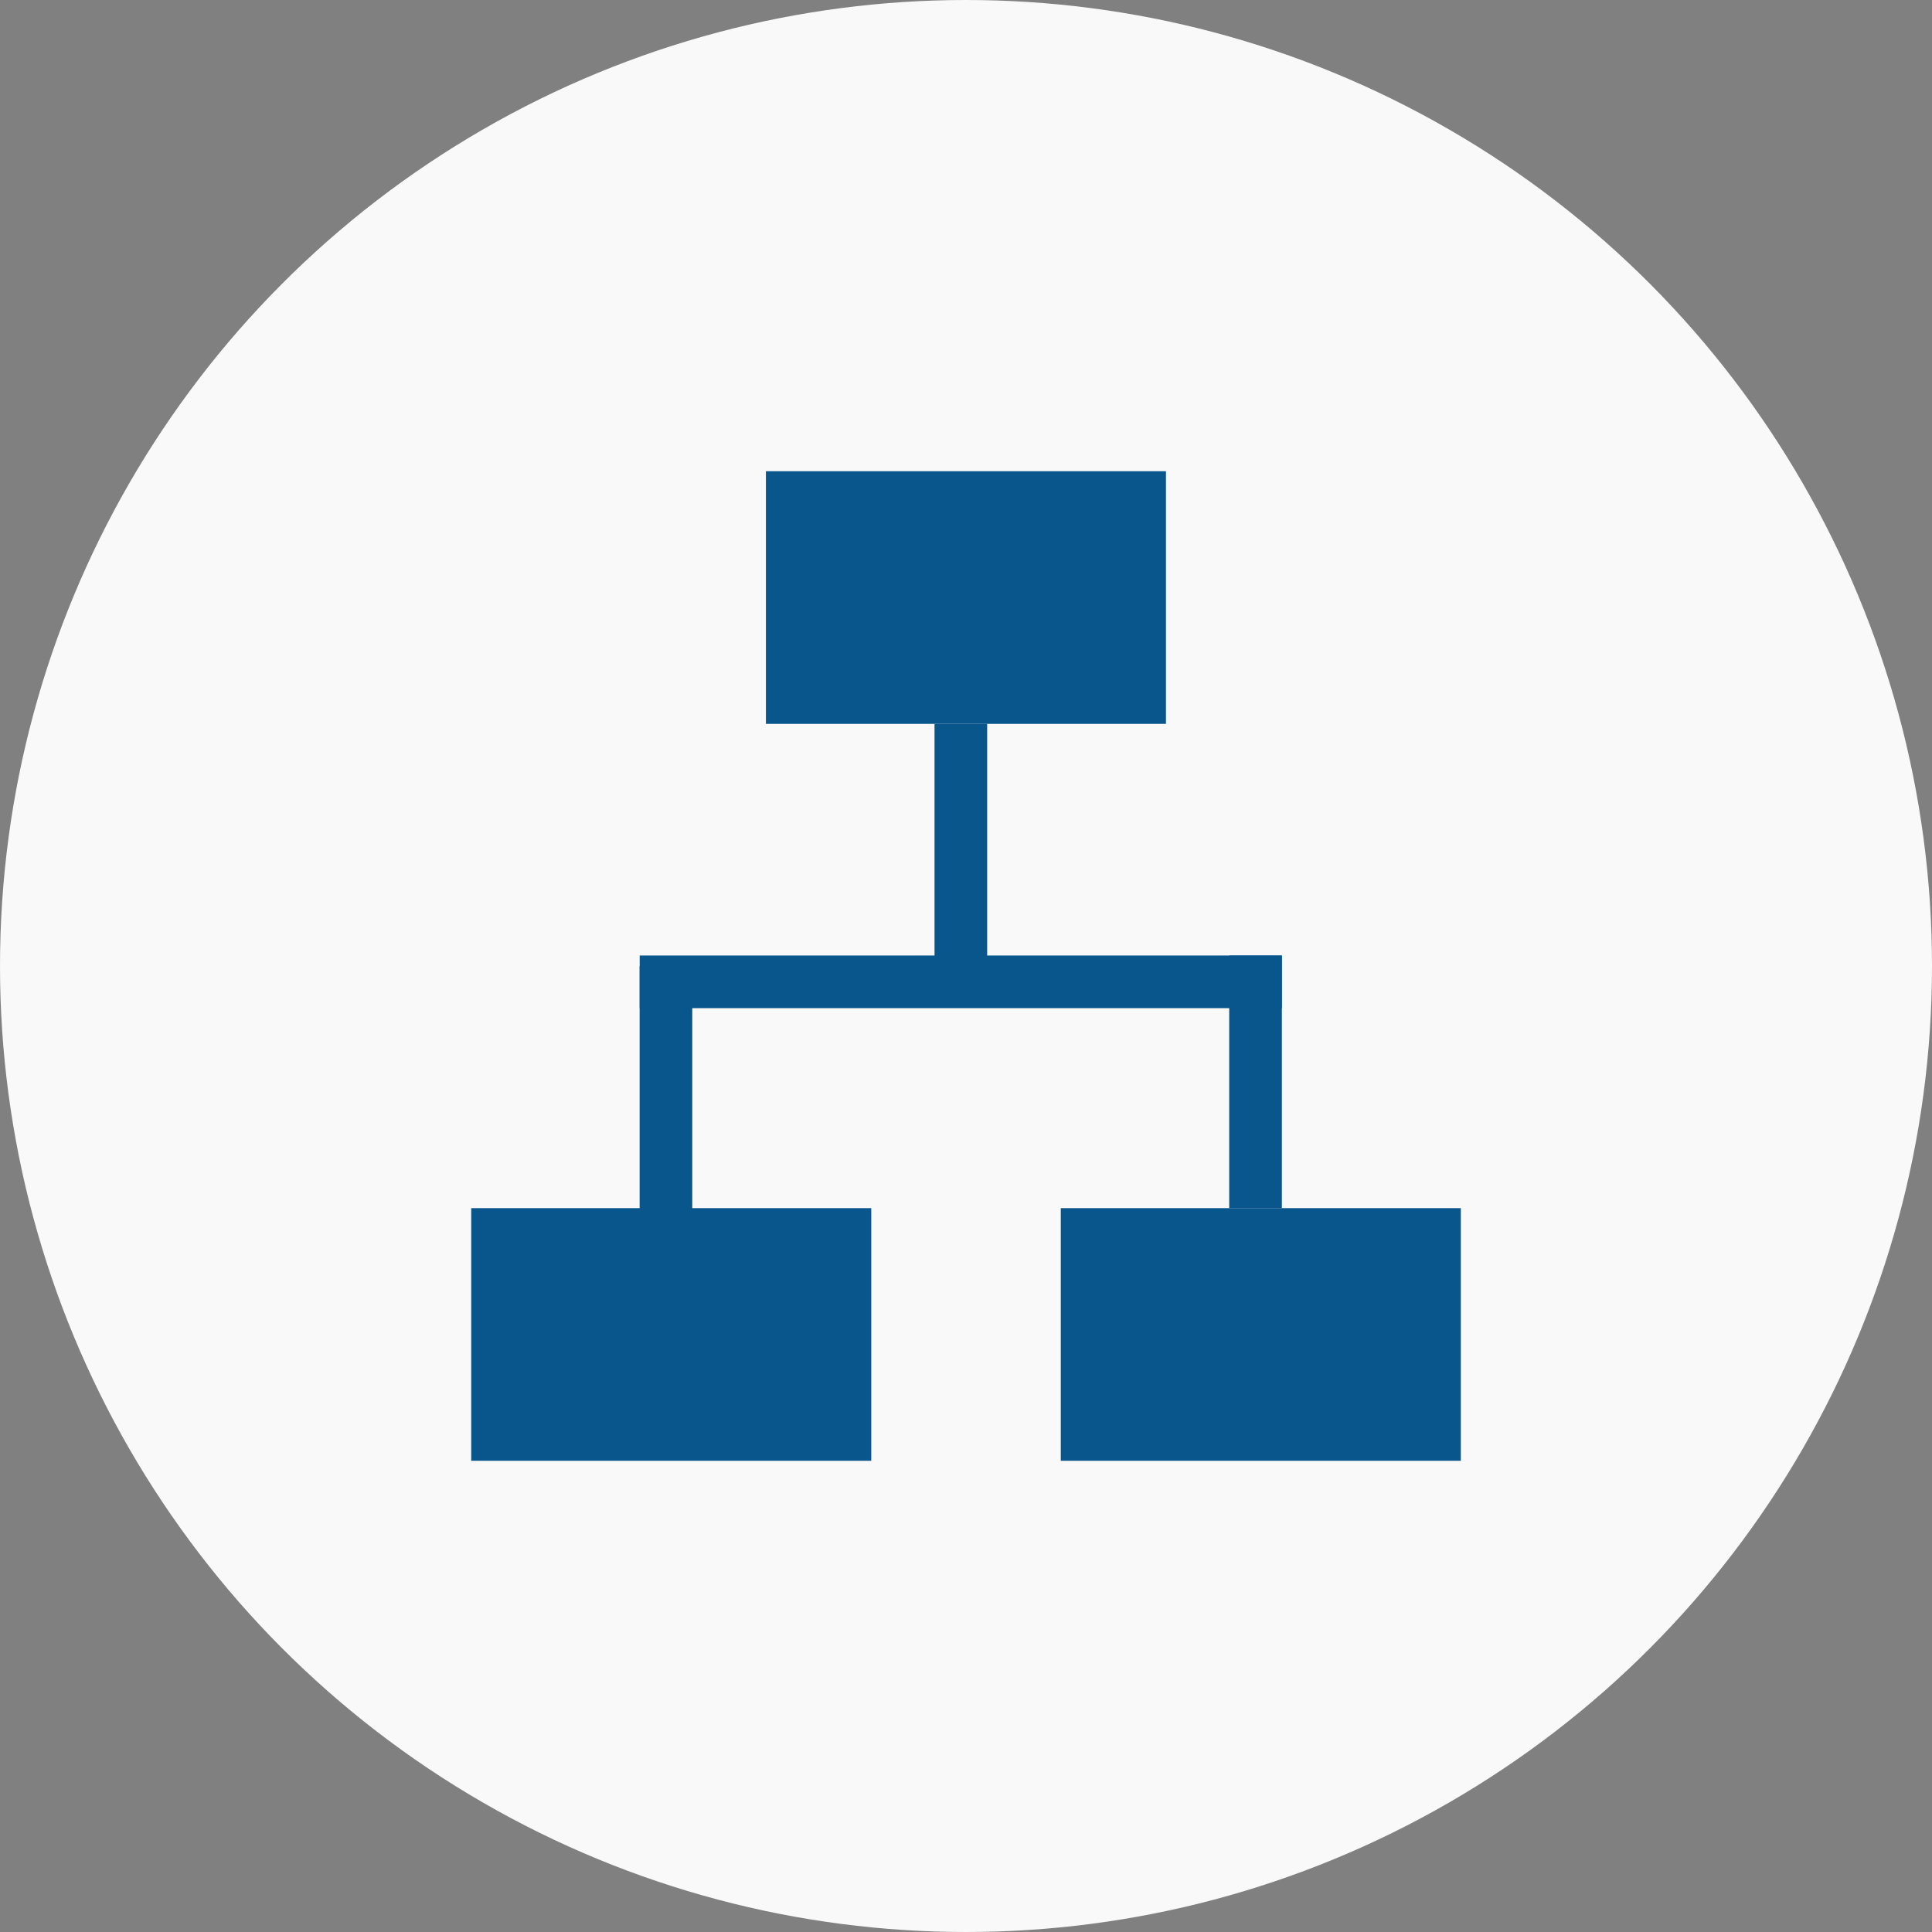 <svg width="82" height="82" viewBox="0 0 82 82" fill="none" xmlns="http://www.w3.org/2000/svg">
<rect x="0" y="0" width="82" height="82" fill="#808080" stroke="none"/>
<circle cx="41" cy="41" r="41" fill="#F9F9F9"/>
<rect x="52.172" y="40.555" width="2.234" height="10.723" fill="#09568D"/>
<rect x="39.664" y="30.723" width="2.234" height="10.723" fill="#09568D"/>
<rect x="54.406" y="40.555" width="2.234" height="27.255" transform="rotate(90 54.406 40.555)" fill="#09568D"/>
<rect x="32.508" y="20" width="16.979" height="10.723" fill="#09568D"/>
<rect x="45.023" y="51.277" width="16.979" height="10.723" fill="#09568D"/>
<rect x="20" y="51.277" width="16.979" height="10.723" fill="#09568D"/>
<rect x="27.148" y="41" width="2.234" height="10.723" fill="#09568D"/>
</svg>

